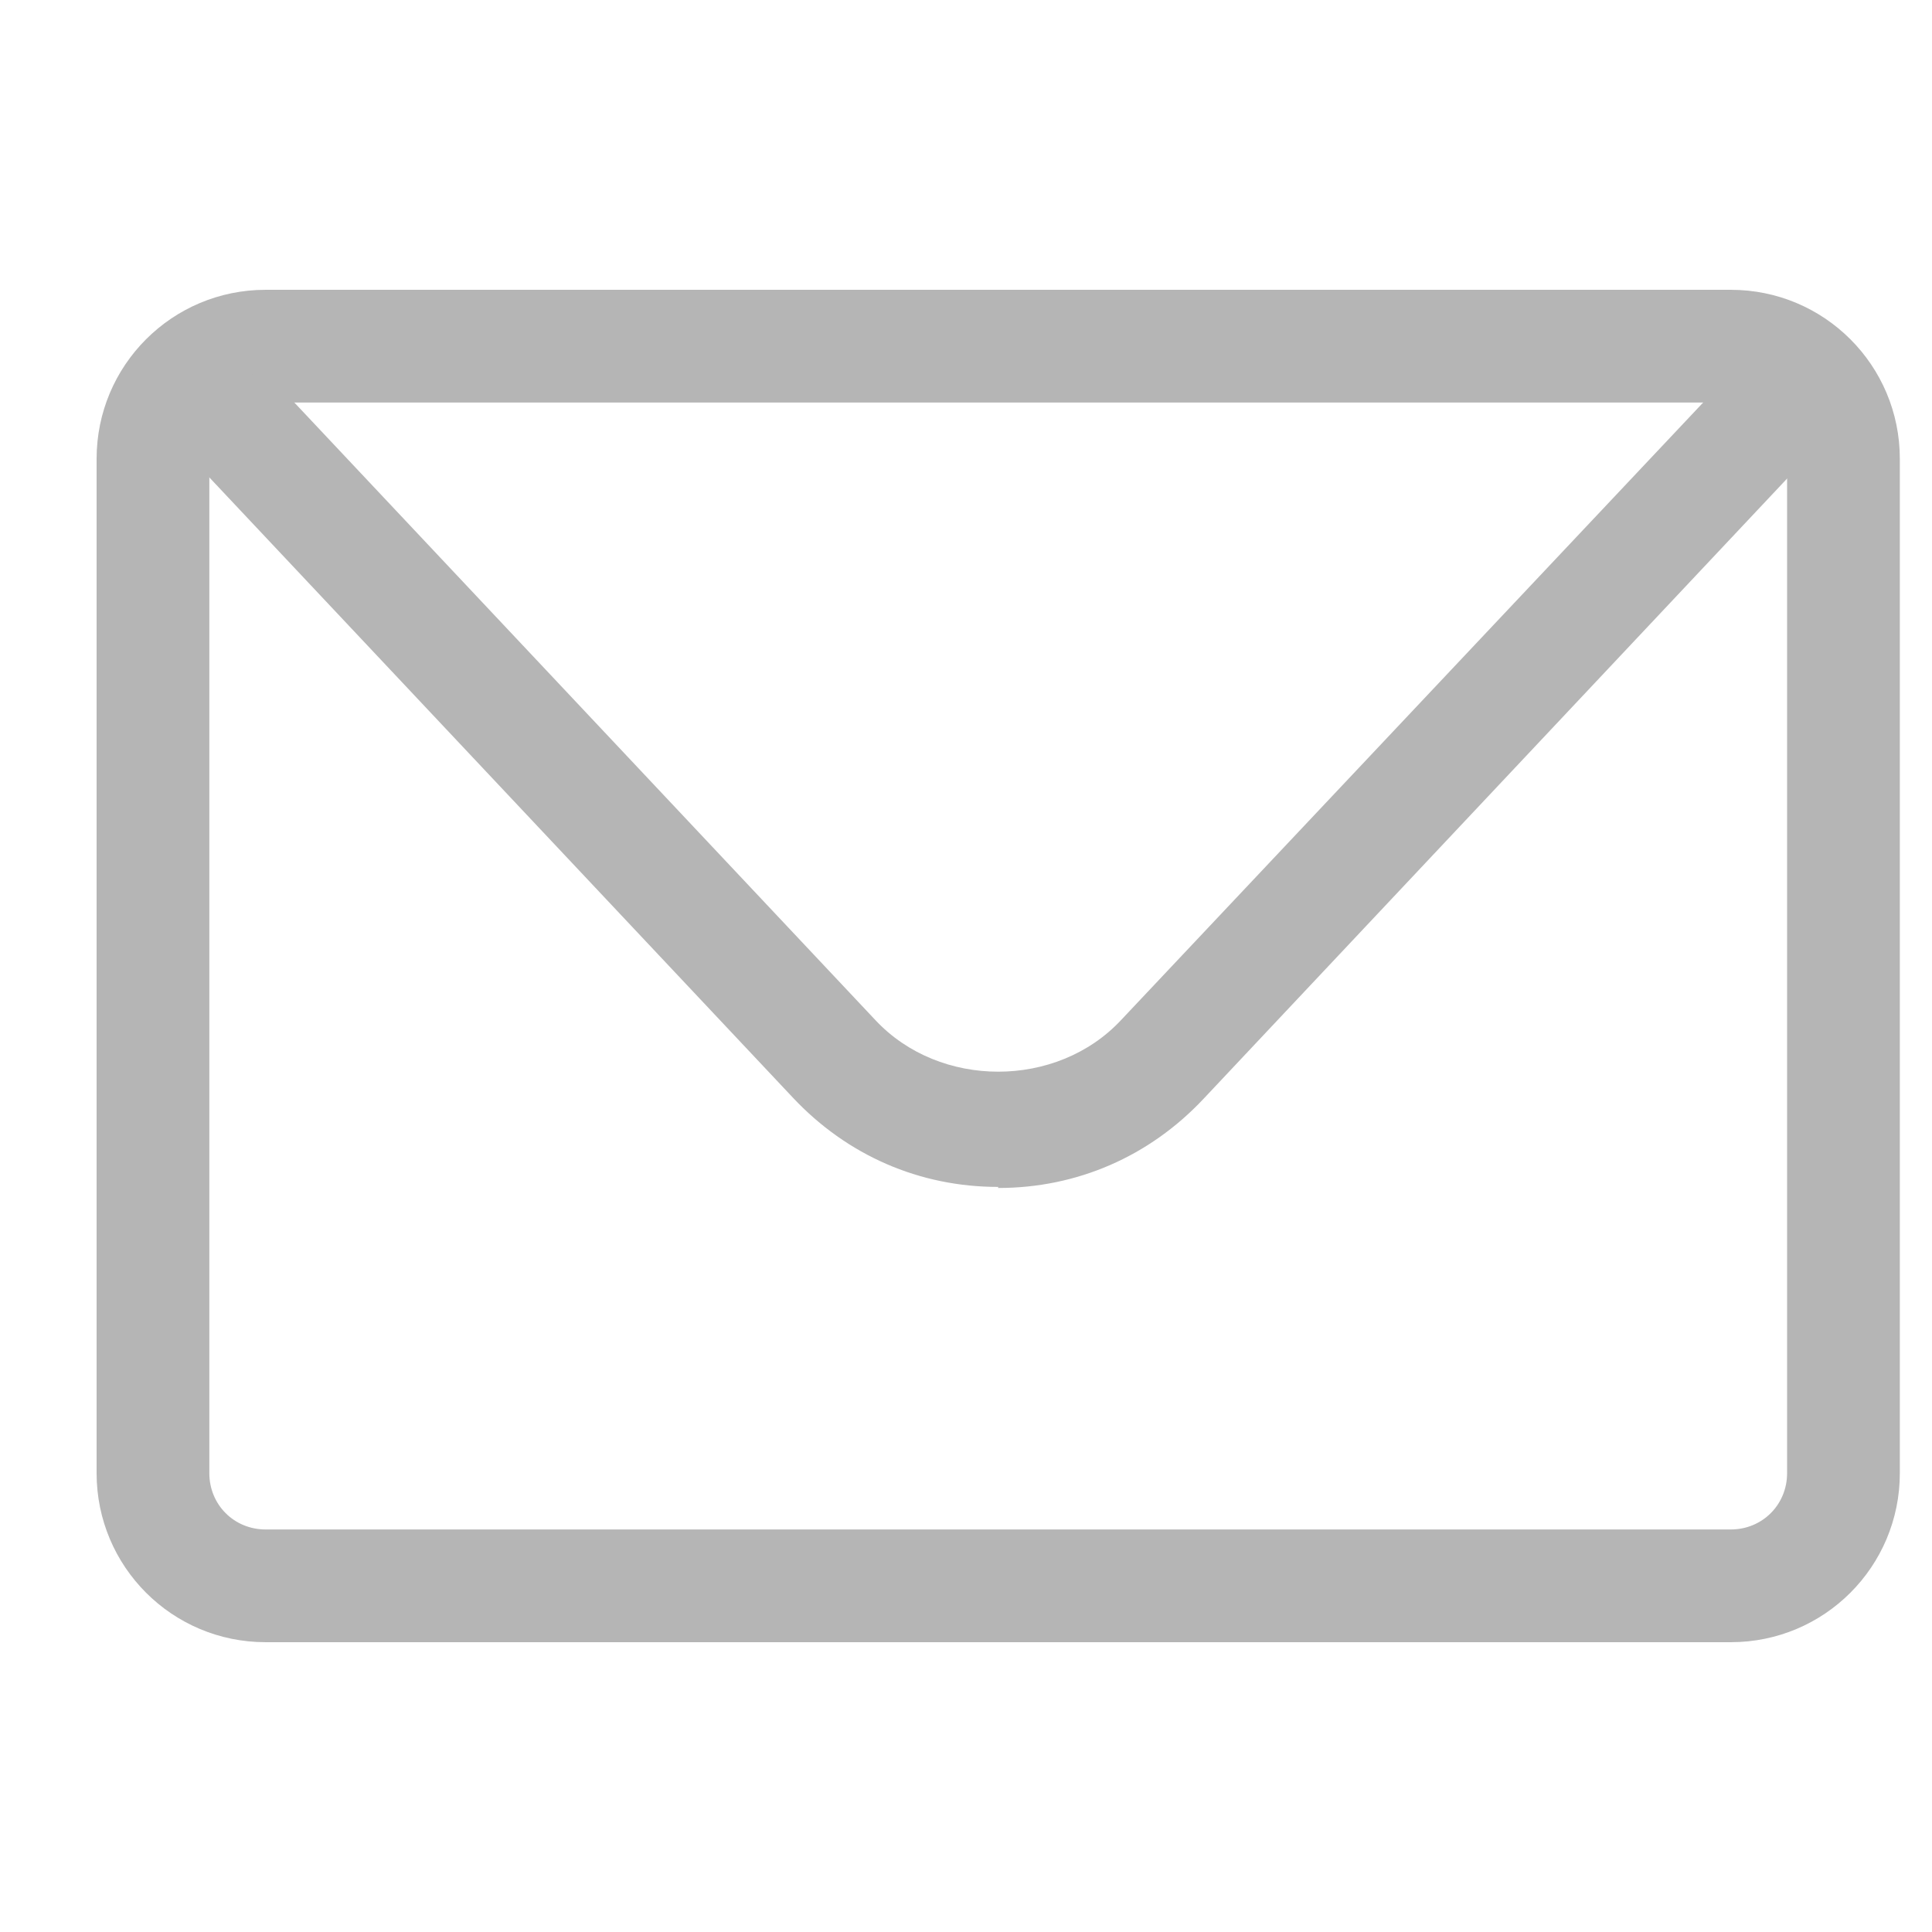 <svg width="20" height="20" viewBox="0 0 20 20" fill="none" xmlns="http://www.w3.org/2000/svg">
<path d="M17.917 17H2.75C1.782 17 1 16.218 1 15.25V4.75C1 3.782 1.782 3 2.75 3H17.917C18.885 3 19.667 3.782 19.667 4.75V15.25C19.667 16.218 18.885 17 17.917 17ZM2.75 4.167C2.423 4.167 2.167 4.423 2.167 4.75V15.25C2.167 15.577 2.423 15.833 2.75 15.833H17.917C18.243 15.833 18.5 15.577 18.5 15.25V4.75C18.5 4.423 18.243 4.167 17.917 4.167H2.75Z" fill="#B5B5B5"/>
<path d="M10.333 12.287C9.517 12.287 8.77 11.96 8.21 11.365L2.085 4.855C1.863 4.622 1.875 4.248 2.108 4.027C2.342 3.805 2.715 3.817 2.937 4.05L9.062 10.56C9.727 11.272 10.94 11.272 11.605 10.56L17.73 4.062C17.952 3.828 18.325 3.817 18.558 4.038C18.792 4.26 18.803 4.633 18.582 4.867L12.457 11.377C11.897 11.972 11.15 12.298 10.333 12.298V12.287Z" fill="#B5B5B5"/>
</svg>
